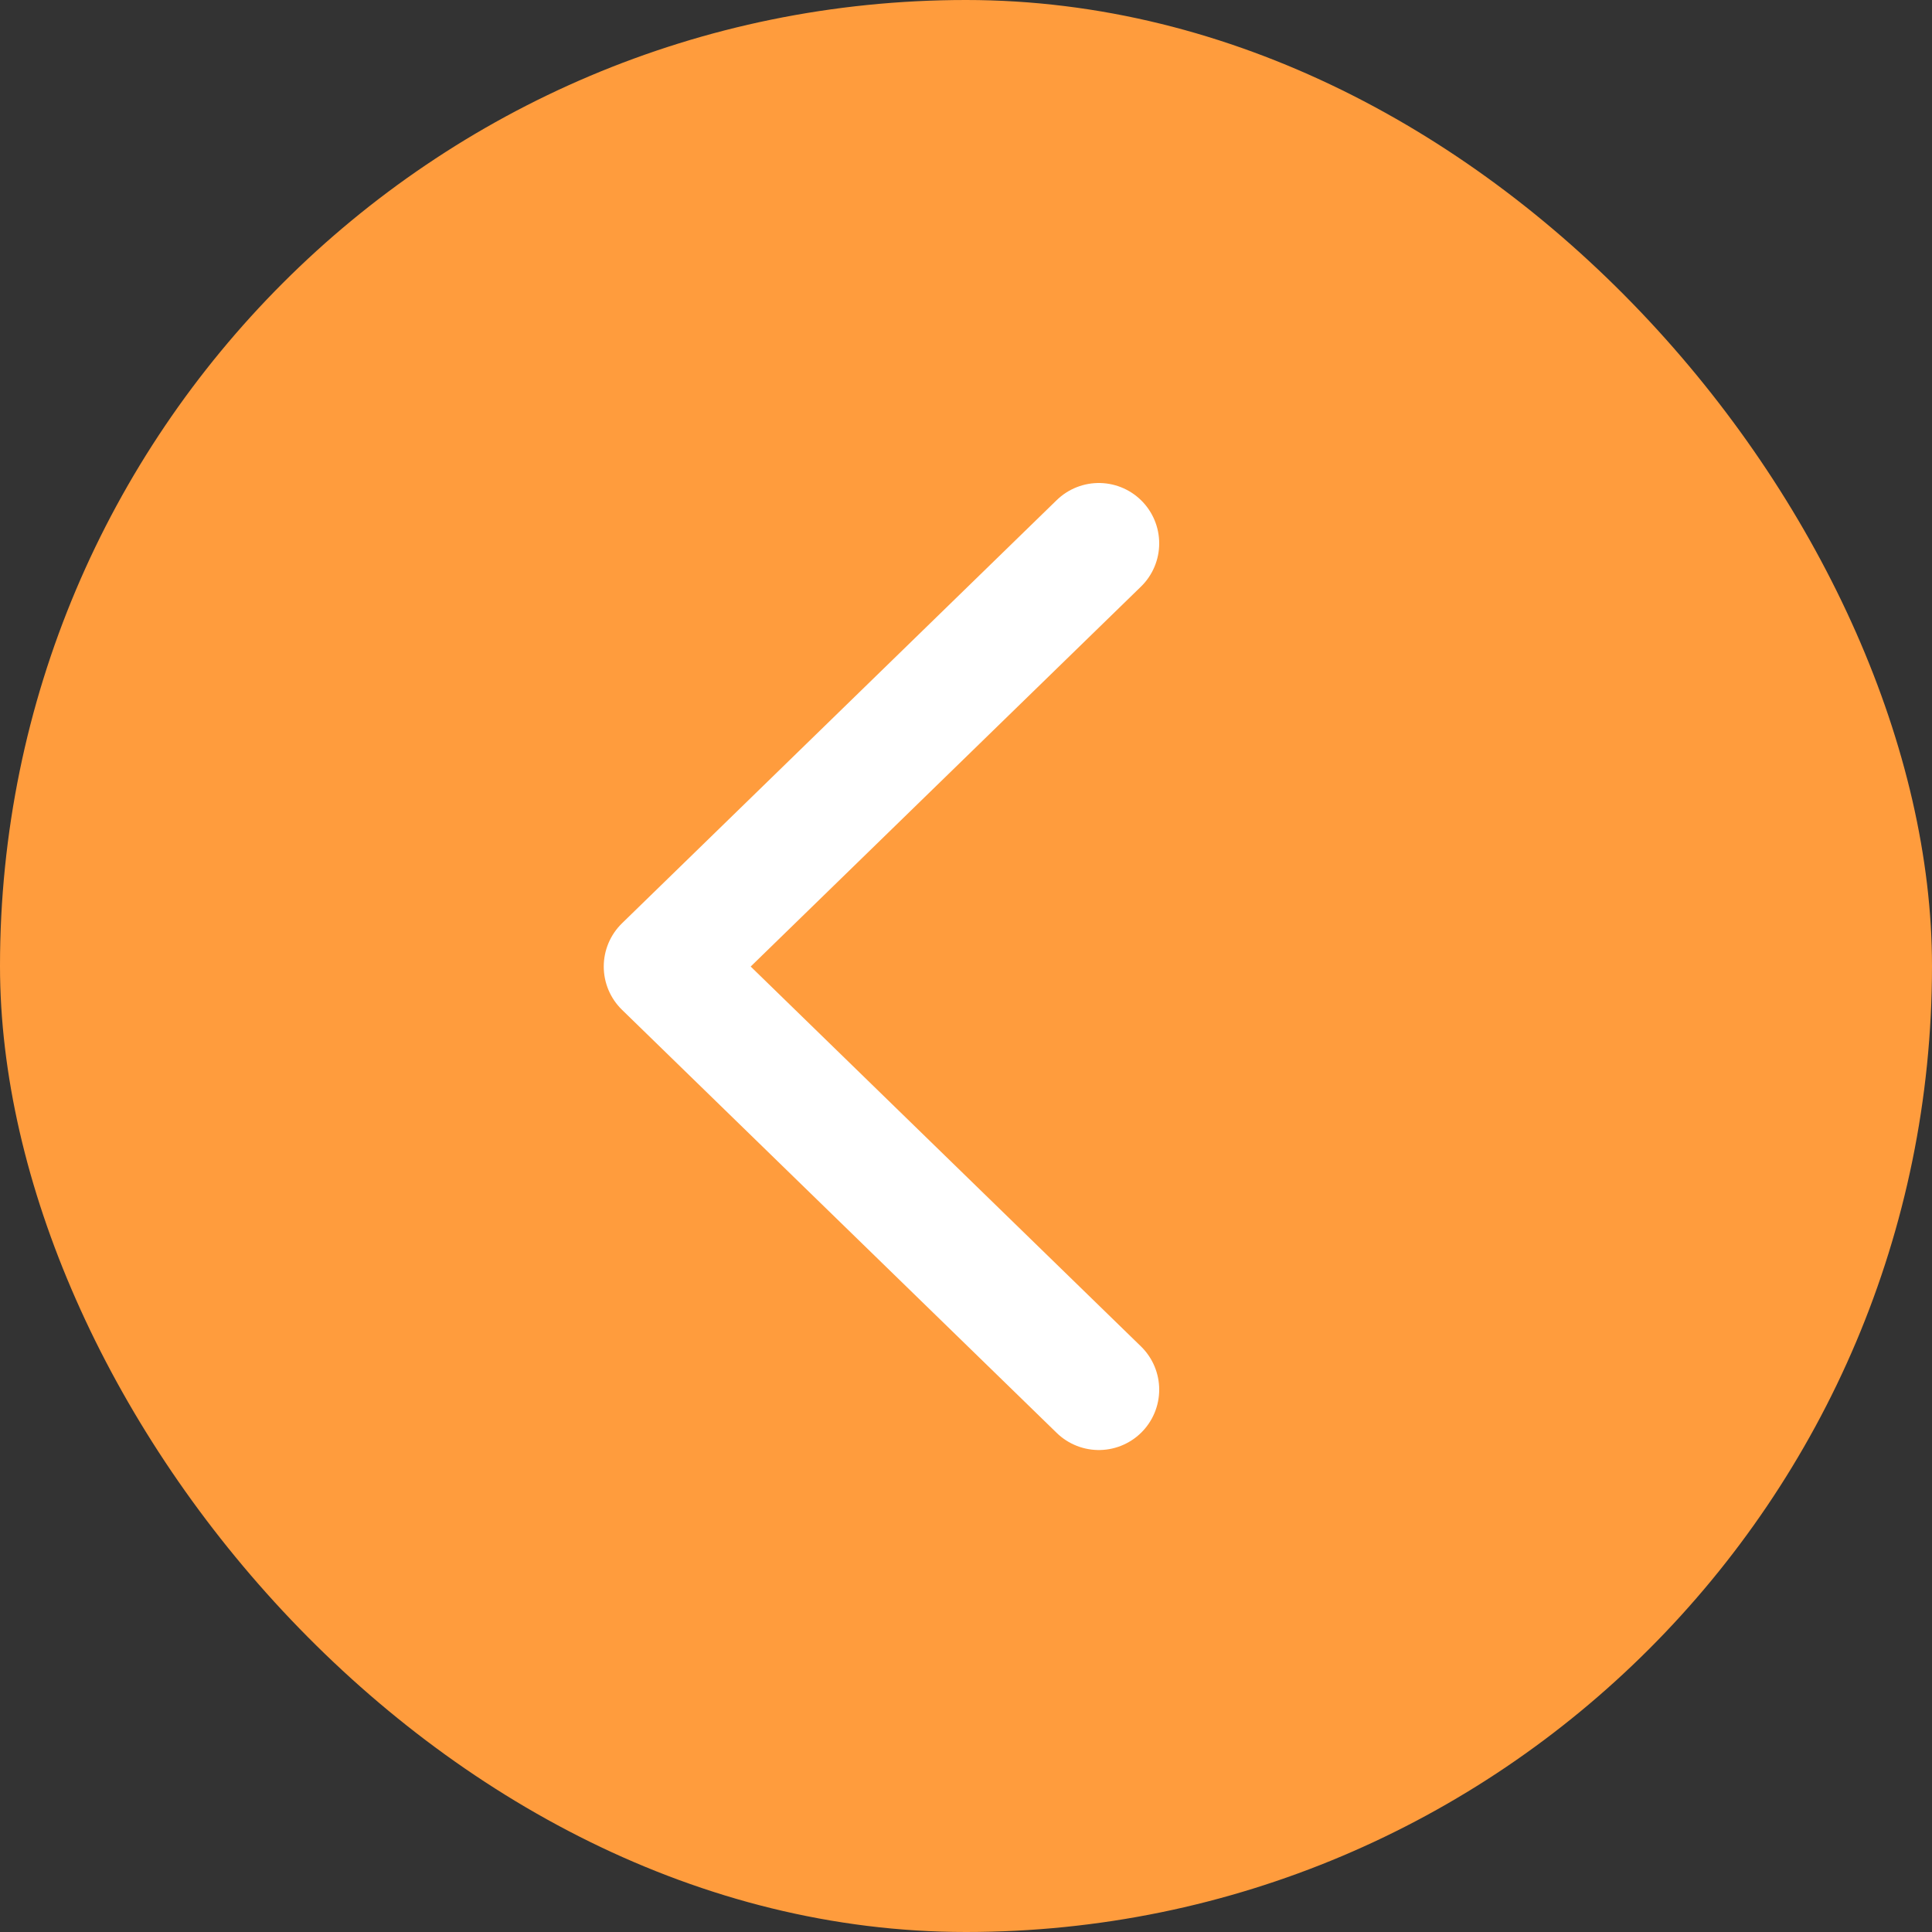 <svg width="32" height="32" viewBox="0 0 32 32" fill="none" xmlns="http://www.w3.org/2000/svg">
<rect x="0" y="0" width="32" height="32" fill="#333333" stroke="none"/>
<rect width="32" height="32" rx="16" fill="#FF9C3D"/>
<path d="M18.2 23.017L11 16.009L18.2 9" stroke="white" stroke-width="2" stroke-linecap="round" stroke-linejoin="round"/>
</svg>
